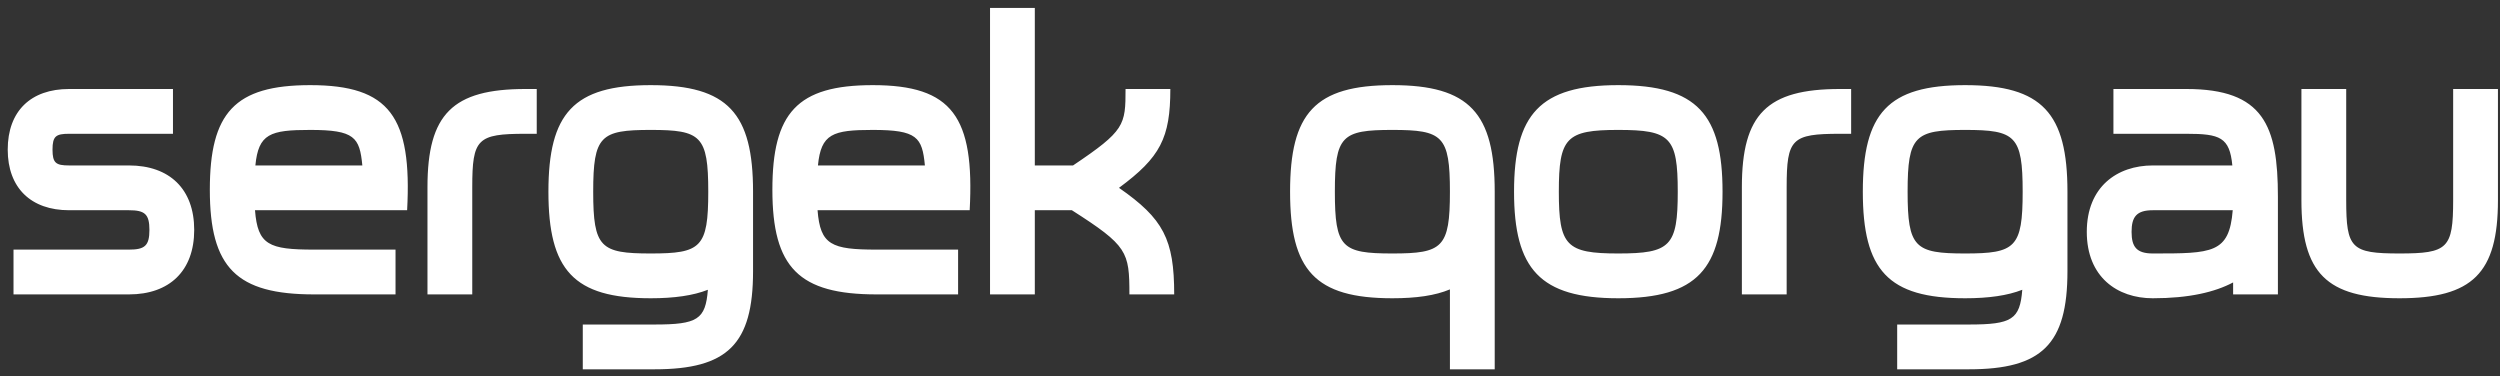<svg width="259" height="39" viewBox="0 0 259 39" fill="none" xmlns="http://www.w3.org/2000/svg">
<rect x="0" y="0" width="259" height="39" fill="#333333" stroke="none"/>
<path d="M1.4 30.5V25.86H13.36C15 25.86 15.48 25.46 15.48 23.82C15.48 22.18 15 21.78 13.36 21.78H7.16C3.2 21.78 0.8 19.46 0.8 15.5C0.8 11.5 3.2 9.22 7.16 9.22H17.92V13.86H7.16C5.8 13.86 5.44 14.1 5.44 15.5C5.44 16.9 5.8 17.14 7.16 17.14H13.36C17.56 17.14 20.12 19.58 20.12 23.82C20.12 28.06 17.56 30.5 13.36 30.5H1.4ZM42.178 21.78H26.418C26.698 25.38 27.858 25.86 32.538 25.86H40.977V30.5H32.538C24.497 30.5 21.738 27.74 21.738 19.66C21.738 11.7 24.297 8.82 32.138 8.82C40.377 8.82 42.697 12.1 42.178 21.78ZM26.457 17.14H37.538C37.258 14.22 36.737 13.46 32.138 13.46C27.977 13.46 26.777 13.86 26.457 17.14ZM48.926 19.38V30.5H44.286V19.38C44.286 11.82 46.886 9.22 54.446 9.22H55.606V13.86H54.446C49.446 13.86 48.926 14.38 48.926 19.38ZM67.416 13.46C62.216 13.46 61.456 14.06 61.456 19.86C61.456 25.66 62.216 26.26 67.416 26.26C72.616 26.26 73.376 25.66 73.376 19.86C73.376 14.06 72.616 13.46 67.416 13.46ZM73.336 30.02C71.816 30.62 69.856 30.9 67.416 30.9C59.416 30.9 56.816 27.98 56.816 19.86C56.816 11.74 59.416 8.82 67.416 8.82C75.416 8.82 78.016 11.74 78.016 19.86V28.1C78.016 35.66 75.376 38.26 67.816 38.26H60.376V33.62H67.816C72.256 33.62 73.096 33.1 73.336 30.02ZM100.459 21.78H84.699C84.979 25.38 86.139 25.86 90.819 25.86H99.259V30.5H90.819C82.779 30.5 80.019 27.74 80.019 19.66C80.019 11.7 82.579 8.82 90.419 8.82C98.659 8.82 100.979 12.1 100.459 21.78ZM84.739 17.14H95.819C95.539 14.22 95.019 13.46 90.419 13.46C86.259 13.46 85.059 13.86 84.739 17.14ZM102.567 0.82H107.207V17.14H111.167C116.527 13.54 116.607 12.98 116.607 9.22H121.247C121.247 14.3 120.207 16.3 115.927 19.46C120.527 22.66 121.647 24.78 121.647 30.5H117.007C117.007 26.06 116.807 25.46 111.047 21.78H107.207V30.5H102.567V0.82ZM154.852 19.86V38.26H150.212V29.98C148.692 30.62 146.732 30.9 144.252 30.9C136.212 30.9 133.652 27.98 133.652 19.86C133.652 11.74 136.212 8.82 144.252 8.82C152.252 8.82 154.852 11.74 154.852 19.86ZM150.212 19.86C150.212 14.06 149.452 13.46 144.252 13.46C139.012 13.46 138.292 14.06 138.292 19.86C138.292 25.66 139.012 26.26 144.252 26.26C149.452 26.26 150.212 25.66 150.212 19.86ZM161.495 19.86C161.495 25.46 162.255 26.26 167.655 26.26C173.055 26.26 173.815 25.5 173.815 19.86C173.815 14.22 173.055 13.46 167.655 13.46C162.255 13.46 161.495 14.26 161.495 19.86ZM156.855 19.86C156.855 11.86 159.535 8.82 167.655 8.82C175.855 8.82 178.455 11.9 178.455 19.86C178.455 27.82 175.855 30.9 167.655 30.9C159.535 30.9 156.855 27.86 156.855 19.86ZM185.098 19.38V30.5H180.458V19.38C180.458 11.82 183.058 9.22 190.618 9.22H191.778V13.86H190.618C185.618 13.86 185.098 14.38 185.098 19.38ZM203.588 13.46C198.388 13.46 197.628 14.06 197.628 19.86C197.628 25.66 198.388 26.26 203.588 26.26C208.788 26.26 209.548 25.66 209.548 19.86C209.548 14.06 208.788 13.46 203.588 13.46ZM209.508 30.02C207.988 30.62 206.028 30.9 203.588 30.9C195.588 30.9 192.988 27.98 192.988 19.86C192.988 11.74 195.588 8.82 203.588 8.82C211.588 8.82 214.188 11.74 214.188 19.86V28.1C214.188 35.66 211.548 38.26 203.988 38.26H196.548V33.62H203.988C208.428 33.62 209.268 33.1 209.508 30.02ZM216.191 24.02C216.191 19.34 219.351 17.14 223.031 17.14H231.271C230.991 14.22 229.991 13.86 226.511 13.86H218.951V9.22H226.511C234.511 9.22 235.991 13.02 235.991 20.38V30.5H231.351V29.26C229.471 30.26 226.791 30.9 223.031 30.9C219.351 30.9 216.191 28.7 216.191 24.02ZM220.831 24.02C220.831 25.58 221.351 26.26 223.031 26.26C229.191 26.26 230.951 26.26 231.311 21.78H223.031C221.351 21.78 220.831 22.46 220.831 24.02ZM254.147 20.74V9.22H258.787V20.74C258.787 28.3 256.147 30.9 248.587 30.9C241.027 30.9 238.427 28.3 238.427 20.74V9.22H243.067V20.74C243.067 25.74 243.587 26.26 248.587 26.26C253.587 26.26 254.147 25.74 254.147 20.74Z" fill="white"/>
</svg>
